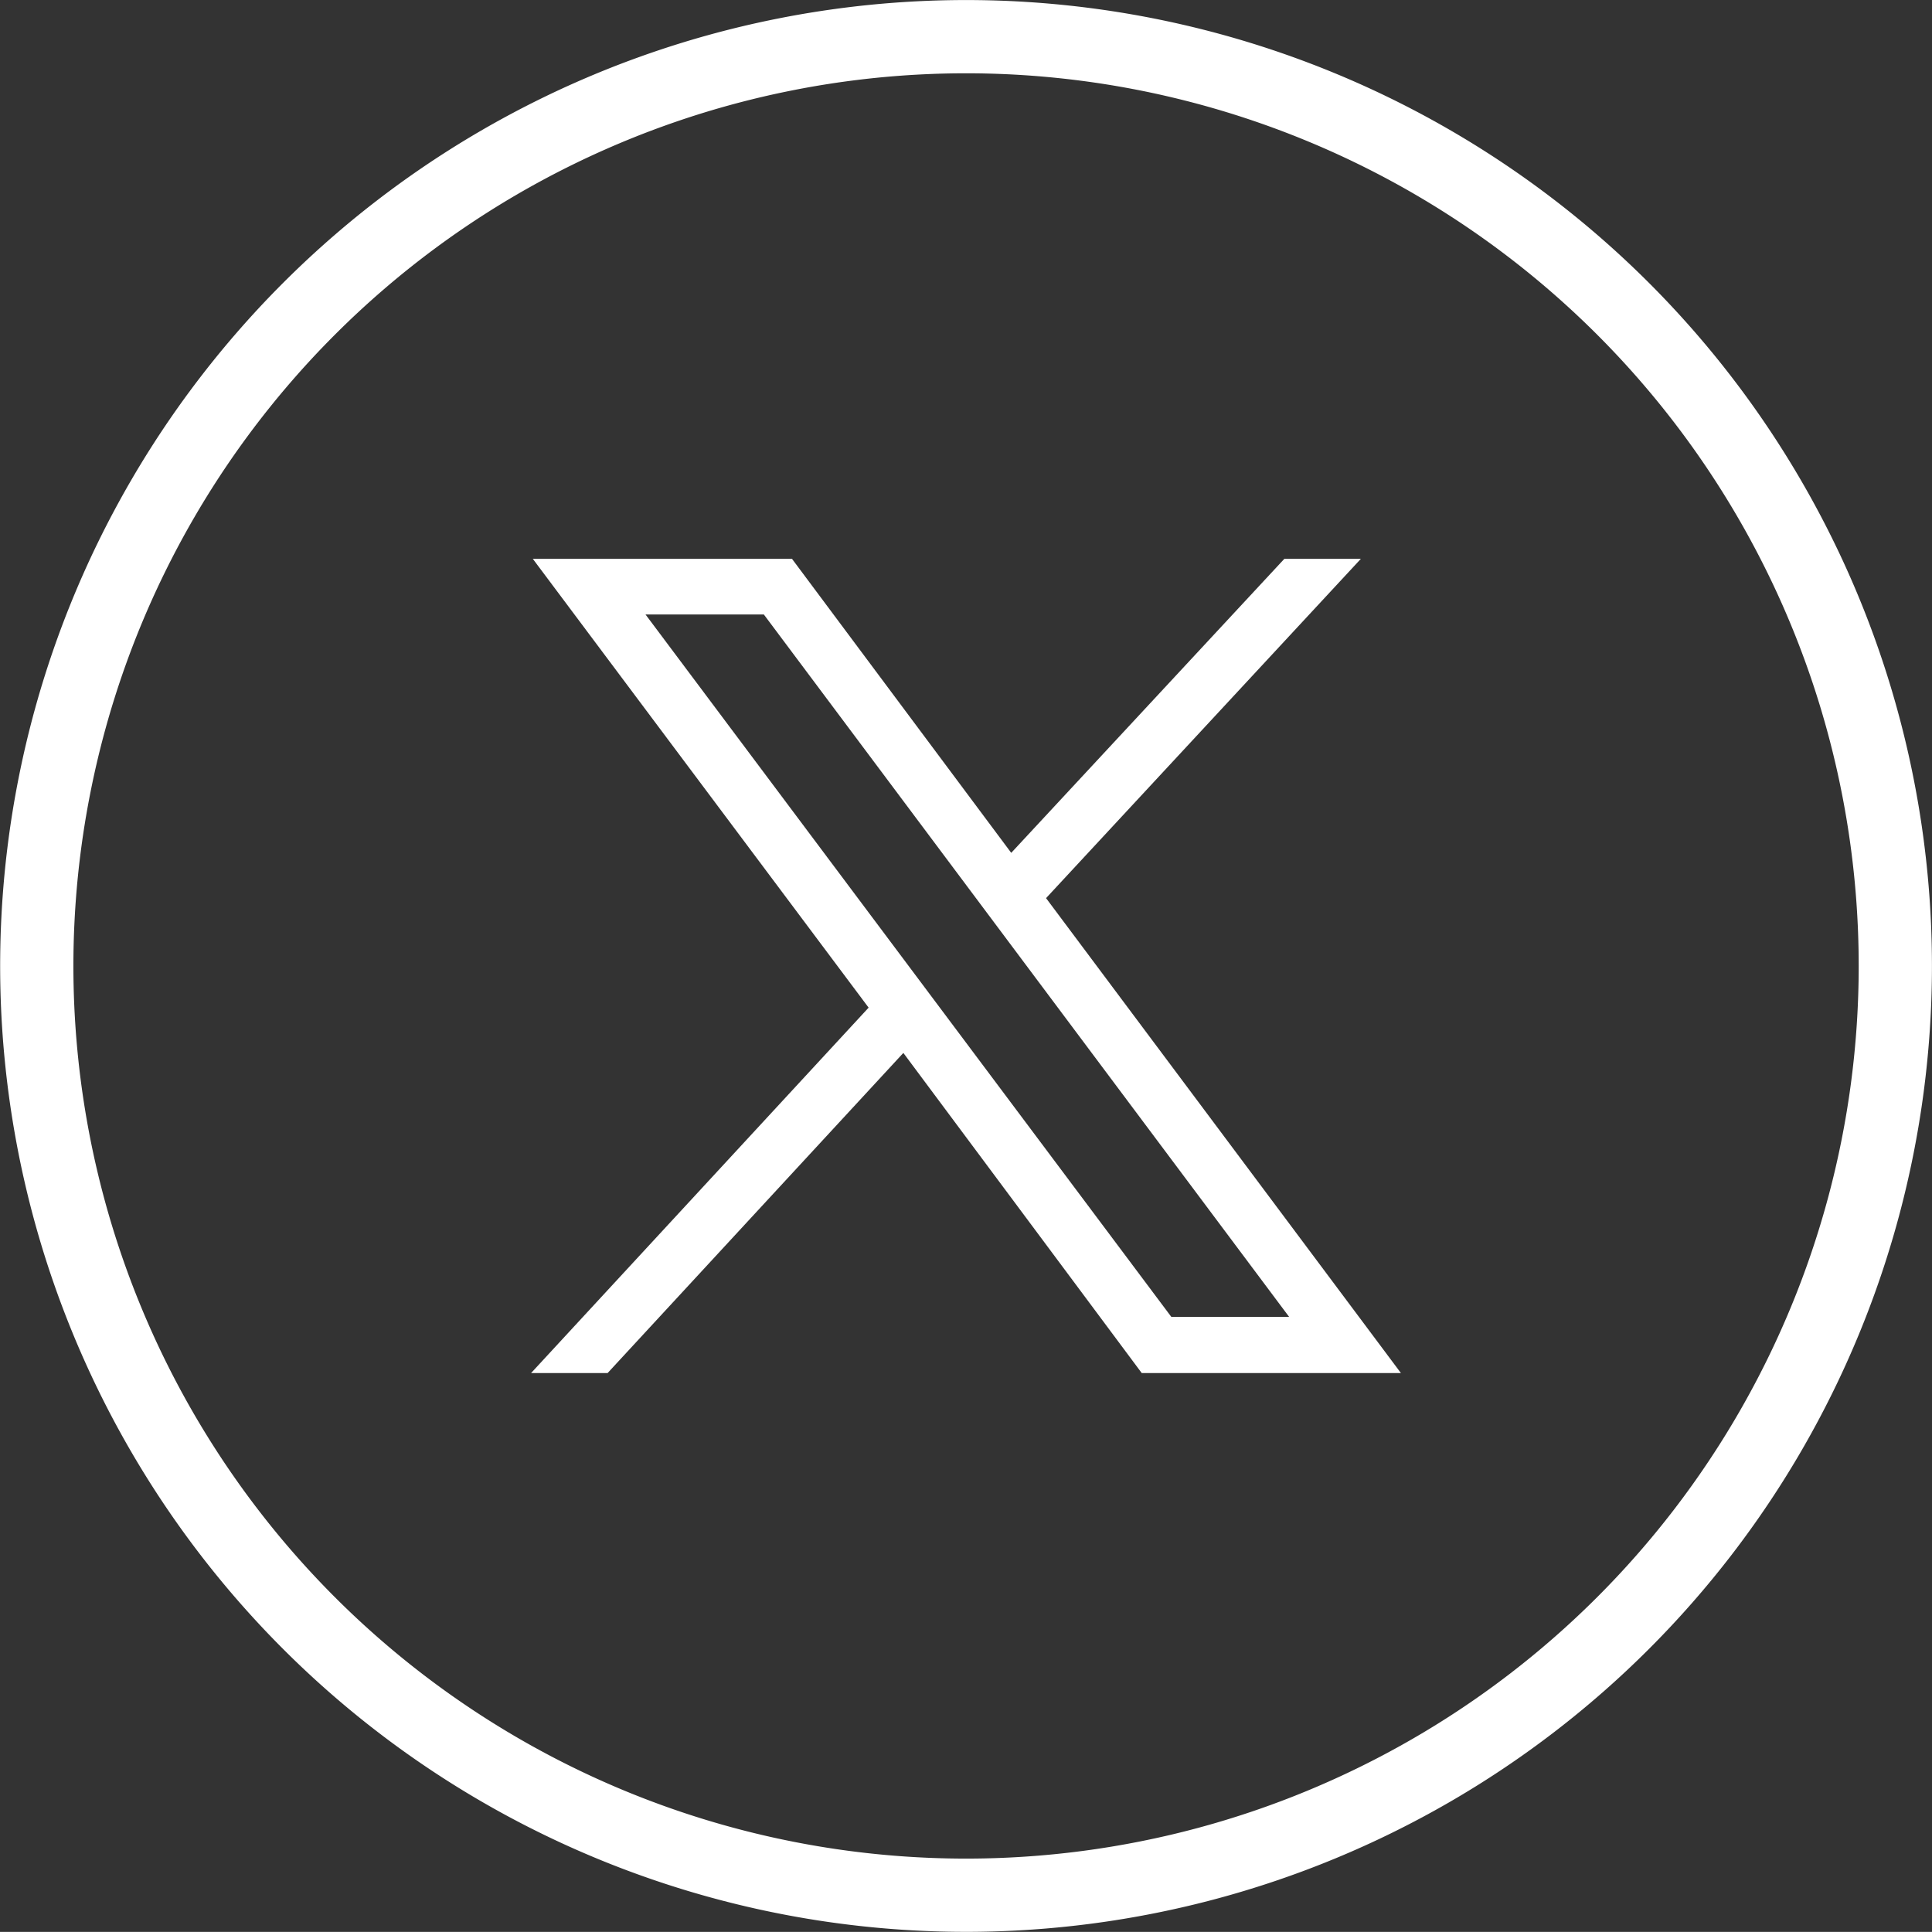 <svg xmlns="http://www.w3.org/2000/svg" width="18.859" height="18.858" viewBox="0 0 18.859 18.858">
  <rect x="0" y="0" width="18.859" height="18.858" fill="#333333" stroke="none"/>
  <g id="picto-x-blanc" transform="translate(-2930.931 -3251.571)">
    <path id="path1009" d="M-52.383,25l3.278,4.381L-52.4,32.948h.747l2.887-3.125,2.327,3.125h2.53l-3.464-4.636L-44.3,25h-.747l-2.666,2.87L-49.853,25Zm1.1.543h1.155L-45,32.4H-46.15Z" transform="translate(2988.515 3232.026)" fill="#fff"/>
    <path id="Tracé_25" data-name="Tracé 25" d="M79.793,18.5h0a9.071,9.071,0,1,1,9.072-9.072A9.072,9.072,0,0,1,79.793,18.5Z" transform="translate(2860.567 3251.571)" fill="none" stroke="#fff" stroke-miterlimit="10" stroke-width="0.715"/>
  </g>
</svg>
